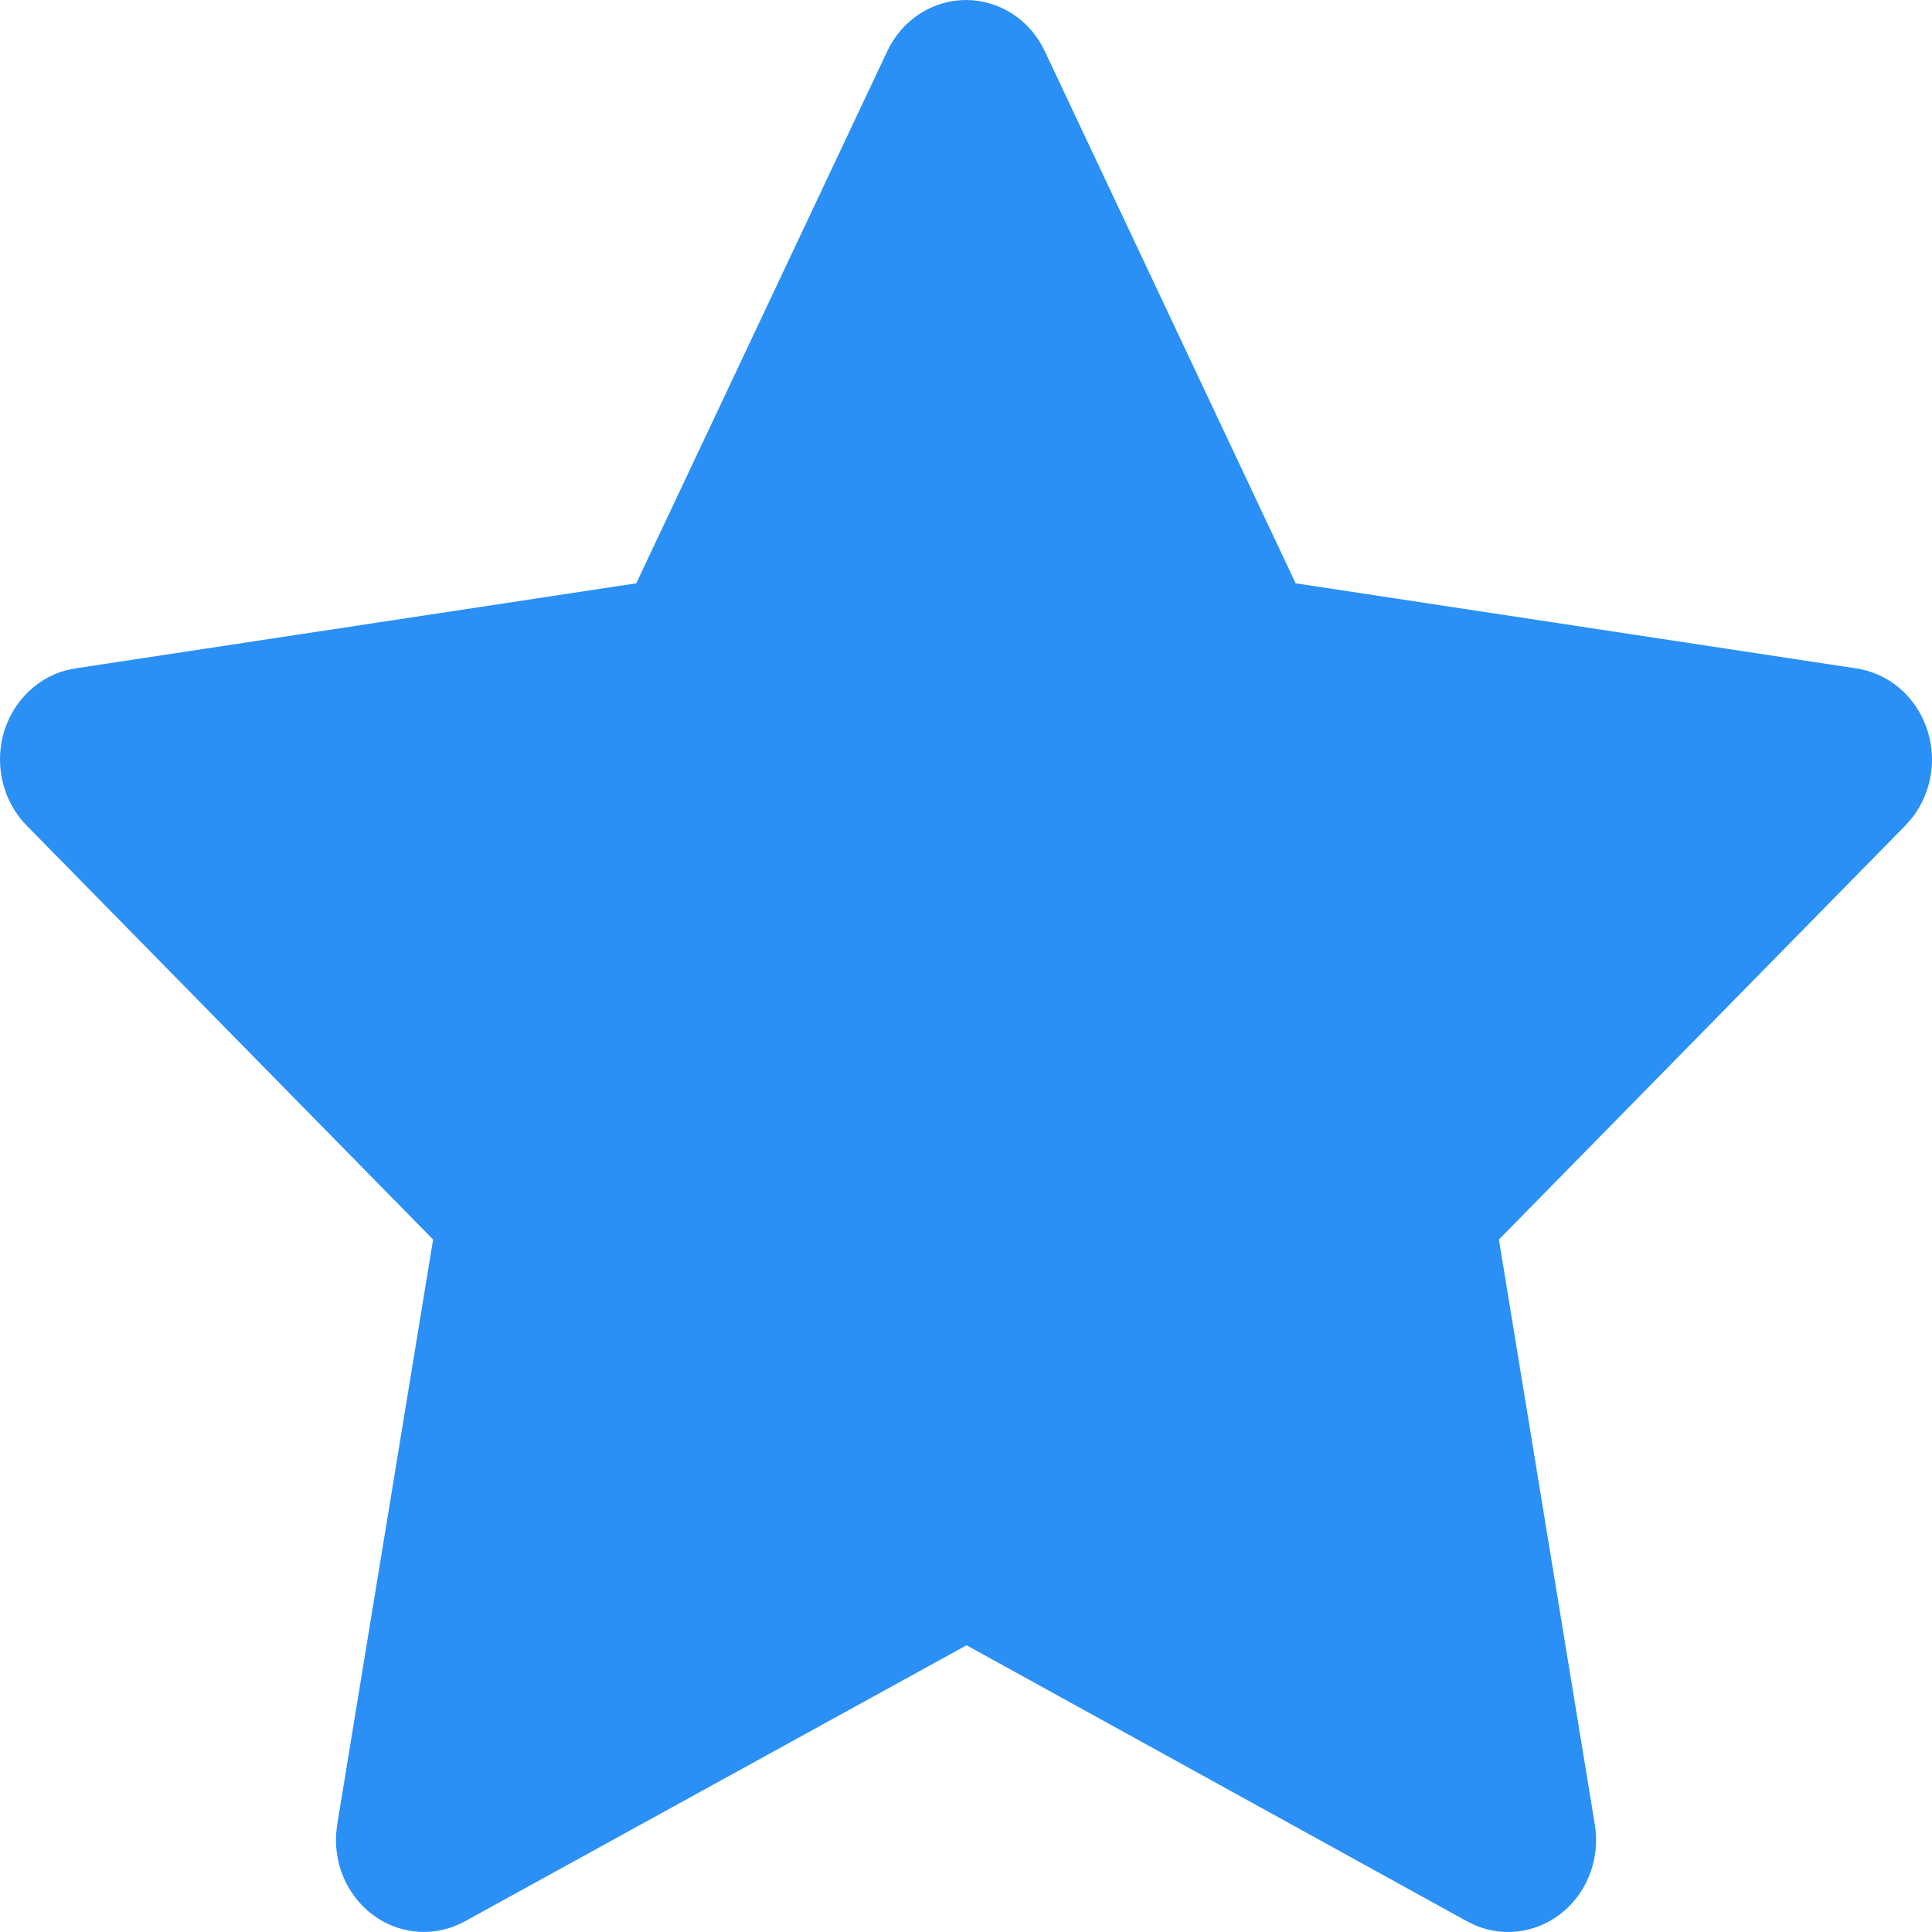 <svg width="24" height="24" viewBox="0 0 24 24" fill="none" xmlns="http://www.w3.org/2000/svg">
<path d="M7.904 7.246L0.935 8.303L0.812 8.329C0.625 8.381 0.455 8.484 0.318 8.628C0.182 8.771 0.084 8.95 0.035 9.145C-0.013 9.341 -0.012 9.547 0.04 9.742C0.092 9.937 0.193 10.114 0.331 10.255L5.38 15.398L4.189 22.663L4.175 22.789C4.164 22.991 4.204 23.193 4.291 23.373C4.379 23.554 4.511 23.707 4.674 23.817C4.836 23.927 5.024 23.989 5.217 23.998C5.411 24.007 5.603 23.962 5.774 23.868L12.007 20.438L18.225 23.868L18.335 23.921C18.515 23.995 18.711 24.018 18.902 23.986C19.094 23.955 19.274 23.872 19.424 23.744C19.575 23.616 19.69 23.448 19.758 23.258C19.826 23.068 19.844 22.863 19.811 22.663L18.62 15.398L23.671 10.253L23.756 10.156C23.877 9.999 23.957 9.812 23.987 9.612C24.017 9.412 23.995 9.208 23.925 9.02C23.855 8.831 23.738 8.666 23.587 8.54C23.436 8.415 23.255 8.333 23.064 8.304L16.095 7.246L12.98 0.638C12.89 0.446 12.751 0.285 12.577 0.172C12.404 0.06 12.204 0 12 0C11.796 0 11.597 0.06 11.424 0.172C11.25 0.285 11.111 0.446 11.021 0.638L7.904 7.246Z" fill="#2A90F5"/>
</svg>

